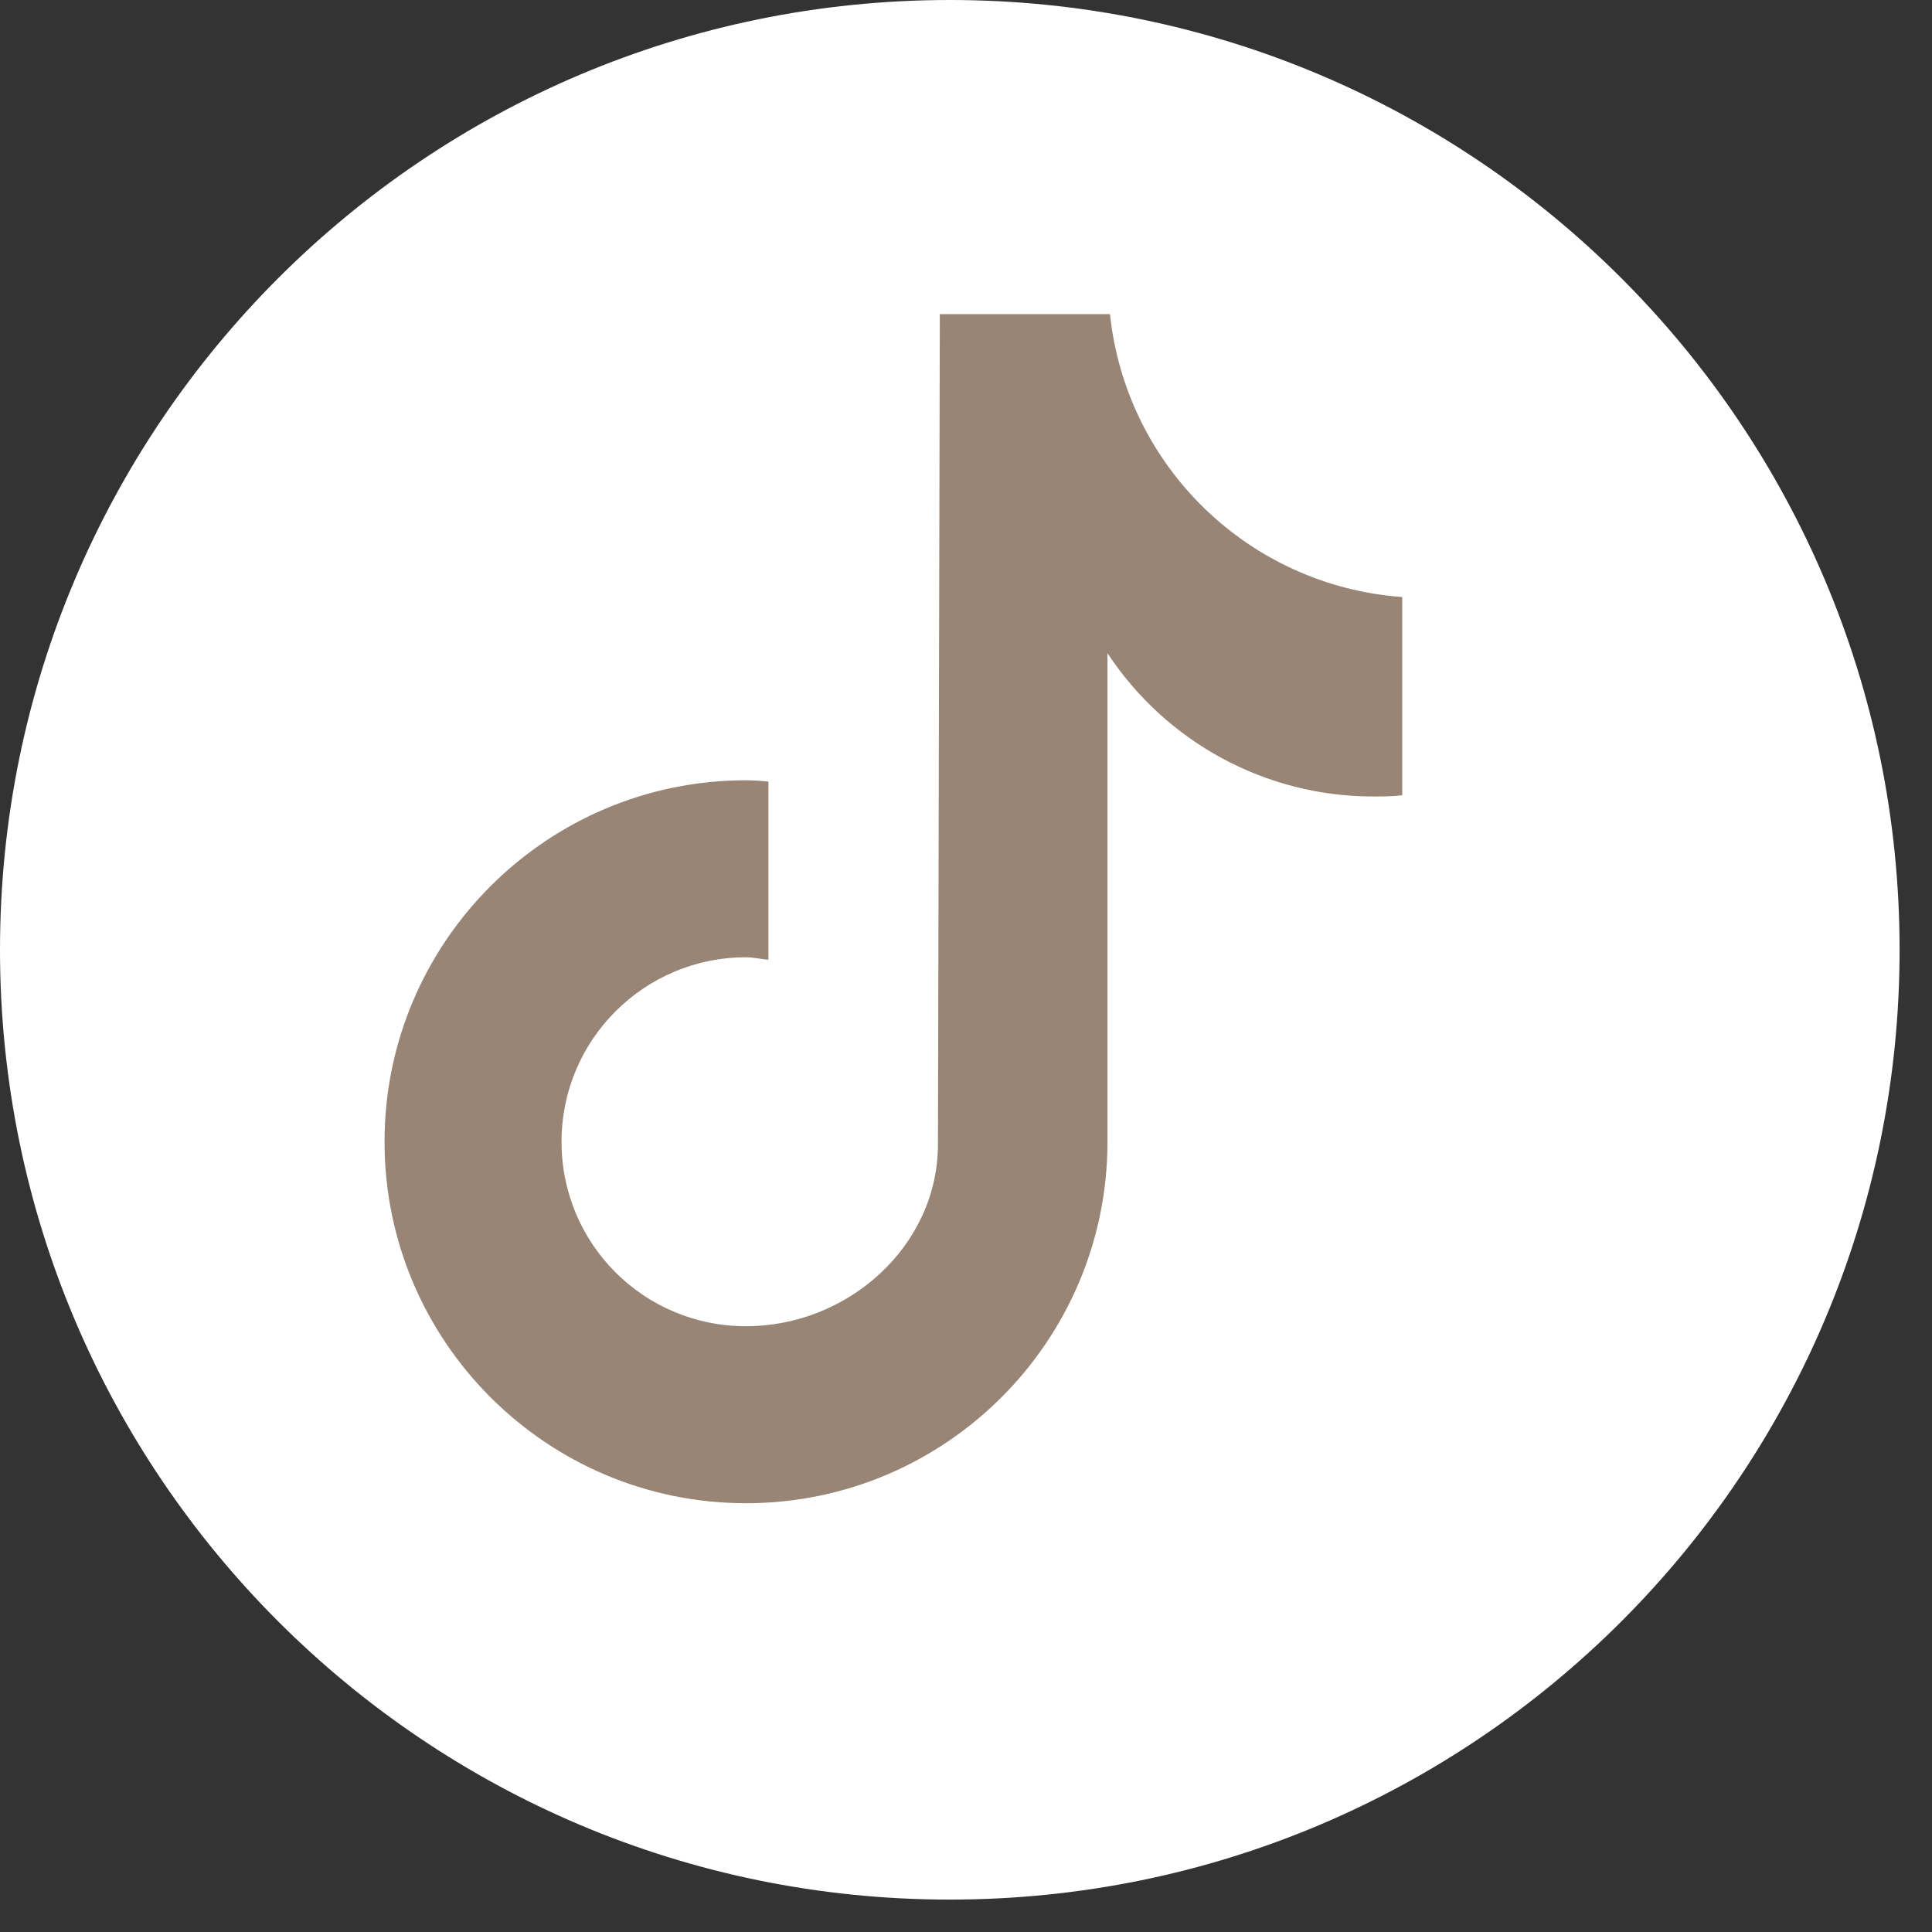 <svg width="31" height="31" viewBox="0 0 31 31" fill="none" xmlns="http://www.w3.org/2000/svg">
<rect x="0" y="0" width="31" height="31" fill="#333333" stroke="none"/>
<path d="M15.24 30.48C23.657 30.48 30.48 23.657 30.48 15.24C30.48 6.823 23.657 0 15.24 0C6.823 0 0 6.823 0 15.24C0 23.657 6.823 30.48 15.24 30.48Z" fill="white"/>
<path d="M22.5 12.76C22.34 12.78 22.19 12.78 22.03 12.78C20.31 12.78 18.71 11.91 17.77 10.48V18.32C17.77 21.52 15.17 24.12 11.97 24.12C8.77 24.12 6.17 21.52 6.17 18.32C6.17 15.12 8.77 12.52 11.97 12.52C12.09 12.52 12.21 12.53 12.33 12.54V15.4C12.21 15.39 12.09 15.36 11.97 15.36C10.34 15.36 9.01 16.68 9.01 18.32C9.01 19.96 10.33 21.28 11.97 21.28C13.61 21.28 15.05 19.99 15.05 18.36L15.08 5.04H17.81C18.07 7.49 20.04 9.4 22.5 9.58V12.75" fill="#988575"/>
</svg>
